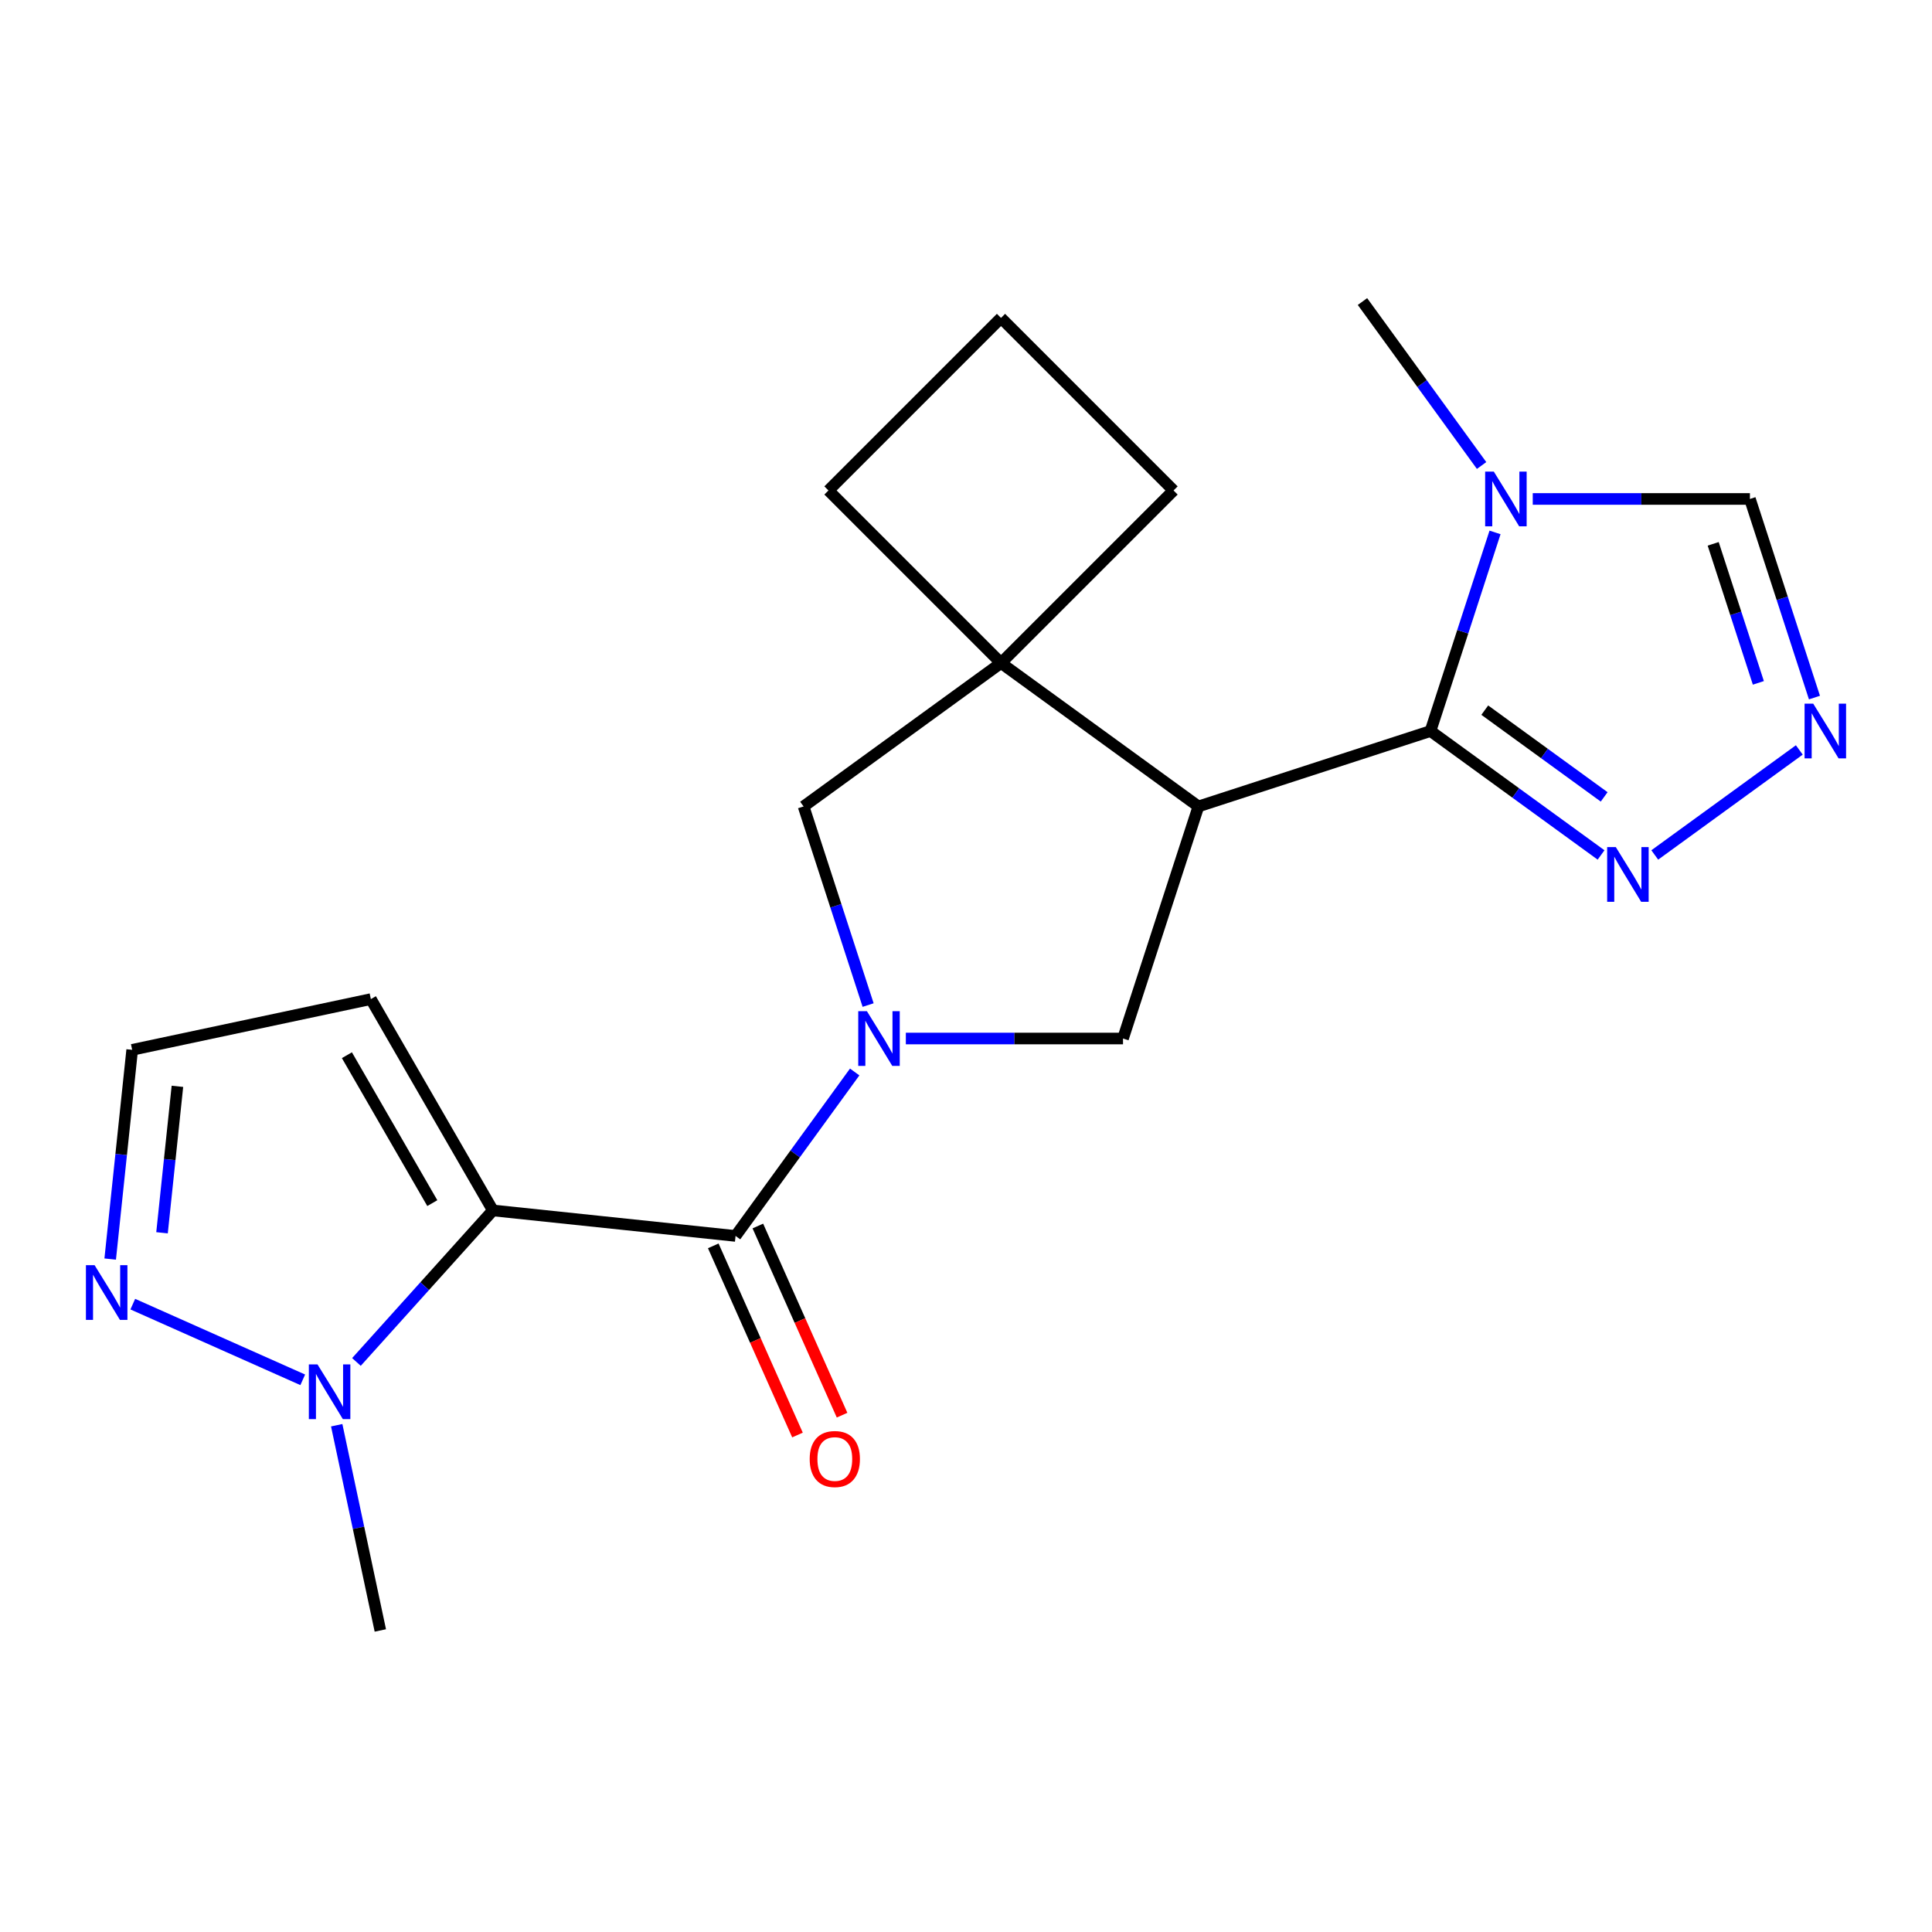 <?xml version='1.0' encoding='iso-8859-1'?>
<svg version='1.1' baseProfile='full'
              xmlns='http://www.w3.org/2000/svg'
                      xmlns:rdkit='http://www.rdkit.org/xml'
                      xmlns:xlink='http://www.w3.org/1999/xlink'
                  xml:space='preserve'
width='1000px' height='1000px' viewBox='0 0 1000 1000'>
<!-- END OF HEADER -->
<rect style='opacity:1.0;fill:#FFFFFF;stroke:none' width='1000' height='1000' x='0' y='0'> </rect>
<path class='bond-3' d='M 255.113,626.515 L 380.725,639.718' style='fill:none;fill-rule:evenodd;stroke:#000000;stroke-width:6px;stroke-linecap:butt;stroke-linejoin:miter;stroke-opacity:1' />
<path class='bond-5' d='M 255.113,626.515 L 219.804,665.729' style='fill:none;fill-rule:evenodd;stroke:#000000;stroke-width:6px;stroke-linecap:butt;stroke-linejoin:miter;stroke-opacity:1' />
<path class='bond-5' d='M 219.804,665.729 L 184.496,704.943' style='fill:none;fill-rule:evenodd;stroke:#0000FF;stroke-width:6px;stroke-linecap:butt;stroke-linejoin:miter;stroke-opacity:1' />
<path class='bond-12' d='M 255.113,626.515 L 191.96,517.133' style='fill:none;fill-rule:evenodd;stroke:#000000;stroke-width:6px;stroke-linecap:butt;stroke-linejoin:miter;stroke-opacity:1' />
<path class='bond-12' d='M 223.763,622.738 L 179.557,546.171' style='fill:none;fill-rule:evenodd;stroke:#000000;stroke-width:6px;stroke-linecap:butt;stroke-linejoin:miter;stroke-opacity:1' />
<path class='bond-0' d='M 442.383,554.853 L 411.554,597.285' style='fill:none;fill-rule:evenodd;stroke:#0000FF;stroke-width:6px;stroke-linecap:butt;stroke-linejoin:miter;stroke-opacity:1' />
<path class='bond-0' d='M 411.554,597.285 L 380.725,639.718' style='fill:none;fill-rule:evenodd;stroke:#000000;stroke-width:6px;stroke-linecap:butt;stroke-linejoin:miter;stroke-opacity:1' />
<path class='bond-6' d='M 468.862,537.535 L 525.066,537.535' style='fill:none;fill-rule:evenodd;stroke:#0000FF;stroke-width:6px;stroke-linecap:butt;stroke-linejoin:miter;stroke-opacity:1' />
<path class='bond-6' d='M 525.066,537.535 L 581.269,537.535' style='fill:none;fill-rule:evenodd;stroke:#000000;stroke-width:6px;stroke-linecap:butt;stroke-linejoin:miter;stroke-opacity:1' />
<path class='bond-10' d='M 449.338,520.218 L 432.636,468.815' style='fill:none;fill-rule:evenodd;stroke:#0000FF;stroke-width:6px;stroke-linecap:butt;stroke-linejoin:miter;stroke-opacity:1' />
<path class='bond-10' d='M 432.636,468.815 L 415.935,417.413' style='fill:none;fill-rule:evenodd;stroke:#000000;stroke-width:6px;stroke-linecap:butt;stroke-linejoin:miter;stroke-opacity:1' />
<path class='bond-1' d='M 620.299,417.413 L 581.269,537.535' style='fill:none;fill-rule:evenodd;stroke:#000000;stroke-width:6px;stroke-linecap:butt;stroke-linejoin:miter;stroke-opacity:1' />
<path class='bond-2' d='M 620.299,417.413 L 740.422,378.383' style='fill:none;fill-rule:evenodd;stroke:#000000;stroke-width:6px;stroke-linecap:butt;stroke-linejoin:miter;stroke-opacity:1' />
<path class='bond-22' d='M 620.299,417.413 L 518.117,343.173' style='fill:none;fill-rule:evenodd;stroke:#000000;stroke-width:6px;stroke-linecap:butt;stroke-linejoin:miter;stroke-opacity:1' />
<path class='bond-4' d='M 740.422,378.383 L 757.123,326.98' style='fill:none;fill-rule:evenodd;stroke:#000000;stroke-width:6px;stroke-linecap:butt;stroke-linejoin:miter;stroke-opacity:1' />
<path class='bond-4' d='M 757.123,326.98 L 773.825,275.578' style='fill:none;fill-rule:evenodd;stroke:#0000FF;stroke-width:6px;stroke-linecap:butt;stroke-linejoin:miter;stroke-opacity:1' />
<path class='bond-8' d='M 740.422,378.383 L 784.564,410.454' style='fill:none;fill-rule:evenodd;stroke:#000000;stroke-width:6px;stroke-linecap:butt;stroke-linejoin:miter;stroke-opacity:1' />
<path class='bond-8' d='M 784.564,410.454 L 828.706,442.525' style='fill:none;fill-rule:evenodd;stroke:#0000FF;stroke-width:6px;stroke-linecap:butt;stroke-linejoin:miter;stroke-opacity:1' />
<path class='bond-8' d='M 768.512,367.568 L 799.412,390.018' style='fill:none;fill-rule:evenodd;stroke:#000000;stroke-width:6px;stroke-linecap:butt;stroke-linejoin:miter;stroke-opacity:1' />
<path class='bond-8' d='M 799.412,390.018 L 830.312,412.468' style='fill:none;fill-rule:evenodd;stroke:#0000FF;stroke-width:6px;stroke-linecap:butt;stroke-linejoin:miter;stroke-opacity:1' />
<path class='bond-15' d='M 369.186,644.855 L 390.982,693.809' style='fill:none;fill-rule:evenodd;stroke:#000000;stroke-width:6px;stroke-linecap:butt;stroke-linejoin:miter;stroke-opacity:1' />
<path class='bond-15' d='M 390.982,693.809 L 412.777,742.762' style='fill:none;fill-rule:evenodd;stroke:#FF0000;stroke-width:6px;stroke-linecap:butt;stroke-linejoin:miter;stroke-opacity:1' />
<path class='bond-15' d='M 392.263,634.581 L 414.059,683.534' style='fill:none;fill-rule:evenodd;stroke:#000000;stroke-width:6px;stroke-linecap:butt;stroke-linejoin:miter;stroke-opacity:1' />
<path class='bond-15' d='M 414.059,683.534 L 435.854,732.488' style='fill:none;fill-rule:evenodd;stroke:#FF0000;stroke-width:6px;stroke-linecap:butt;stroke-linejoin:miter;stroke-opacity:1' />
<path class='bond-13' d='M 793.349,258.26 L 849.553,258.26' style='fill:none;fill-rule:evenodd;stroke:#0000FF;stroke-width:6px;stroke-linecap:butt;stroke-linejoin:miter;stroke-opacity:1' />
<path class='bond-13' d='M 849.553,258.26 L 905.756,258.26' style='fill:none;fill-rule:evenodd;stroke:#000000;stroke-width:6px;stroke-linecap:butt;stroke-linejoin:miter;stroke-opacity:1' />
<path class='bond-16' d='M 766.87,240.943 L 736.041,198.51' style='fill:none;fill-rule:evenodd;stroke:#0000FF;stroke-width:6px;stroke-linecap:butt;stroke-linejoin:miter;stroke-opacity:1' />
<path class='bond-16' d='M 736.041,198.51 L 705.212,156.078' style='fill:none;fill-rule:evenodd;stroke:#000000;stroke-width:6px;stroke-linecap:butt;stroke-linejoin:miter;stroke-opacity:1' />
<path class='bond-11' d='M 156.701,714.19 L 68.731,675.023' style='fill:none;fill-rule:evenodd;stroke:#0000FF;stroke-width:6px;stroke-linecap:butt;stroke-linejoin:miter;stroke-opacity:1' />
<path class='bond-19' d='M 174.279,737.695 L 185.569,790.809' style='fill:none;fill-rule:evenodd;stroke:#0000FF;stroke-width:6px;stroke-linecap:butt;stroke-linejoin:miter;stroke-opacity:1' />
<path class='bond-19' d='M 185.569,790.809 L 196.859,843.922' style='fill:none;fill-rule:evenodd;stroke:#000000;stroke-width:6px;stroke-linecap:butt;stroke-linejoin:miter;stroke-opacity:1' />
<path class='bond-7' d='M 518.117,343.173 L 415.935,417.413' style='fill:none;fill-rule:evenodd;stroke:#000000;stroke-width:6px;stroke-linecap:butt;stroke-linejoin:miter;stroke-opacity:1' />
<path class='bond-17' d='M 518.117,343.173 L 607.427,253.863' style='fill:none;fill-rule:evenodd;stroke:#000000;stroke-width:6px;stroke-linecap:butt;stroke-linejoin:miter;stroke-opacity:1' />
<path class='bond-18' d='M 518.117,343.173 L 428.806,253.863' style='fill:none;fill-rule:evenodd;stroke:#000000;stroke-width:6px;stroke-linecap:butt;stroke-linejoin:miter;stroke-opacity:1' />
<path class='bond-9' d='M 856.502,442.525 L 931.318,388.168' style='fill:none;fill-rule:evenodd;stroke:#0000FF;stroke-width:6px;stroke-linecap:butt;stroke-linejoin:miter;stroke-opacity:1' />
<path class='bond-24' d='M 939.159,361.065 L 922.458,309.663' style='fill:none;fill-rule:evenodd;stroke:#0000FF;stroke-width:6px;stroke-linecap:butt;stroke-linejoin:miter;stroke-opacity:1' />
<path class='bond-24' d='M 922.458,309.663 L 905.756,258.26' style='fill:none;fill-rule:evenodd;stroke:#000000;stroke-width:6px;stroke-linecap:butt;stroke-linejoin:miter;stroke-opacity:1' />
<path class='bond-24' d='M 910.124,353.451 L 898.433,317.469' style='fill:none;fill-rule:evenodd;stroke:#0000FF;stroke-width:6px;stroke-linecap:butt;stroke-linejoin:miter;stroke-opacity:1' />
<path class='bond-24' d='M 898.433,317.469 L 886.742,281.487' style='fill:none;fill-rule:evenodd;stroke:#000000;stroke-width:6px;stroke-linecap:butt;stroke-linejoin:miter;stroke-opacity:1' />
<path class='bond-21' d='M 57.034,651.688 L 62.725,597.54' style='fill:none;fill-rule:evenodd;stroke:#0000FF;stroke-width:6px;stroke-linecap:butt;stroke-linejoin:miter;stroke-opacity:1' />
<path class='bond-21' d='M 62.725,597.54 L 68.416,543.393' style='fill:none;fill-rule:evenodd;stroke:#000000;stroke-width:6px;stroke-linecap:butt;stroke-linejoin:miter;stroke-opacity:1' />
<path class='bond-21' d='M 83.864,638.084 L 87.847,600.181' style='fill:none;fill-rule:evenodd;stroke:#0000FF;stroke-width:6px;stroke-linecap:butt;stroke-linejoin:miter;stroke-opacity:1' />
<path class='bond-21' d='M 87.847,600.181 L 91.831,562.278' style='fill:none;fill-rule:evenodd;stroke:#000000;stroke-width:6px;stroke-linecap:butt;stroke-linejoin:miter;stroke-opacity:1' />
<path class='bond-14' d='M 191.96,517.133 L 68.416,543.393' style='fill:none;fill-rule:evenodd;stroke:#000000;stroke-width:6px;stroke-linecap:butt;stroke-linejoin:miter;stroke-opacity:1' />
<path class='bond-23' d='M 607.427,253.863 L 518.117,164.552' style='fill:none;fill-rule:evenodd;stroke:#000000;stroke-width:6px;stroke-linecap:butt;stroke-linejoin:miter;stroke-opacity:1' />
<path class='bond-20' d='M 428.806,253.863 L 518.117,164.552' style='fill:none;fill-rule:evenodd;stroke:#000000;stroke-width:6px;stroke-linecap:butt;stroke-linejoin:miter;stroke-opacity:1' />
<path  class='atom-1' d='M 448.705 523.375
L 457.985 538.375
Q 458.905 539.855, 460.385 542.535
Q 461.865 545.215, 461.945 545.375
L 461.945 523.375
L 465.705 523.375
L 465.705 551.695
L 461.825 551.695
L 451.865 535.295
Q 450.705 533.375, 449.465 531.175
Q 448.265 528.975, 447.905 528.295
L 447.905 551.695
L 444.225 551.695
L 444.225 523.375
L 448.705 523.375
' fill='#0000FF'/>
<path  class='atom-5' d='M 773.192 244.1
L 782.472 259.1
Q 783.392 260.58, 784.872 263.26
Q 786.352 265.94, 786.432 266.1
L 786.432 244.1
L 790.192 244.1
L 790.192 272.42
L 786.312 272.42
L 776.352 256.02
Q 775.192 254.1, 773.952 251.9
Q 772.752 249.7, 772.392 249.02
L 772.392 272.42
L 768.712 272.42
L 768.712 244.1
L 773.192 244.1
' fill='#0000FF'/>
<path  class='atom-6' d='M 164.338 706.218
L 173.618 721.218
Q 174.538 722.698, 176.018 725.378
Q 177.498 728.058, 177.578 728.218
L 177.578 706.218
L 181.338 706.218
L 181.338 734.538
L 177.458 734.538
L 167.498 718.138
Q 166.338 716.218, 165.098 714.018
Q 163.898 711.818, 163.538 711.138
L 163.538 734.538
L 159.858 734.538
L 159.858 706.218
L 164.338 706.218
' fill='#0000FF'/>
<path  class='atom-9' d='M 836.344 438.463
L 845.624 453.463
Q 846.544 454.943, 848.024 457.623
Q 849.504 460.303, 849.584 460.463
L 849.584 438.463
L 853.344 438.463
L 853.344 466.783
L 849.464 466.783
L 839.504 450.383
Q 838.344 448.463, 837.104 446.263
Q 835.904 444.063, 835.544 443.383
L 835.544 466.783
L 831.864 466.783
L 831.864 438.463
L 836.344 438.463
' fill='#0000FF'/>
<path  class='atom-10' d='M 938.526 364.223
L 947.806 379.223
Q 948.726 380.703, 950.206 383.383
Q 951.686 386.063, 951.766 386.223
L 951.766 364.223
L 955.526 364.223
L 955.526 392.543
L 951.646 392.543
L 941.686 376.143
Q 940.526 374.223, 939.286 372.023
Q 938.086 369.823, 937.726 369.143
L 937.726 392.543
L 934.046 392.543
L 934.046 364.223
L 938.526 364.223
' fill='#0000FF'/>
<path  class='atom-12' d='M 48.954 654.845
L 58.234 669.845
Q 59.154 671.325, 60.634 674.005
Q 62.114 676.685, 62.194 676.845
L 62.194 654.845
L 65.954 654.845
L 65.954 683.165
L 62.074 683.165
L 52.114 666.765
Q 50.954 664.845, 49.714 662.645
Q 48.514 660.445, 48.154 659.765
L 48.154 683.165
L 44.474 683.165
L 44.474 654.845
L 48.954 654.845
' fill='#0000FF'/>
<path  class='atom-16' d='M 419.097 755.182
Q 419.097 748.382, 422.457 744.582
Q 425.817 740.782, 432.097 740.782
Q 438.377 740.782, 441.737 744.582
Q 445.097 748.382, 445.097 755.182
Q 445.097 762.062, 441.697 765.982
Q 438.297 769.862, 432.097 769.862
Q 425.857 769.862, 422.457 765.982
Q 419.097 762.102, 419.097 755.182
M 432.097 766.662
Q 436.417 766.662, 438.737 763.782
Q 441.097 760.862, 441.097 755.182
Q 441.097 749.622, 438.737 746.822
Q 436.417 743.982, 432.097 743.982
Q 427.777 743.982, 425.417 746.782
Q 423.097 749.582, 423.097 755.182
Q 423.097 760.902, 425.417 763.782
Q 427.777 766.662, 432.097 766.662
' fill='#FF0000'/>
</svg>
